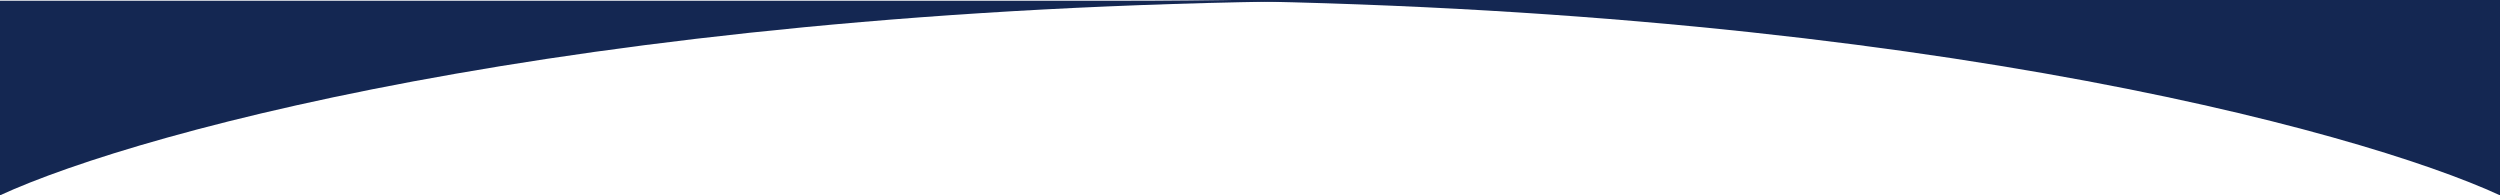 <svg width="1728" height="135" viewBox="0 0 1728 135" fill="none" xmlns="http://www.w3.org/2000/svg">
<path d="M-1.17584e-05 0.5L954.776 0.5C424.623 0.5 97.361 90.167 0 135L-1.17584e-05 0.5Z" fill="#142752"/>
<path d="M1728 0L772.724 8.35129e-05C1303.15 3.71412e-05 1630.59 90 1728 135L1728 0Z" fill="#142752"/>
</svg>
